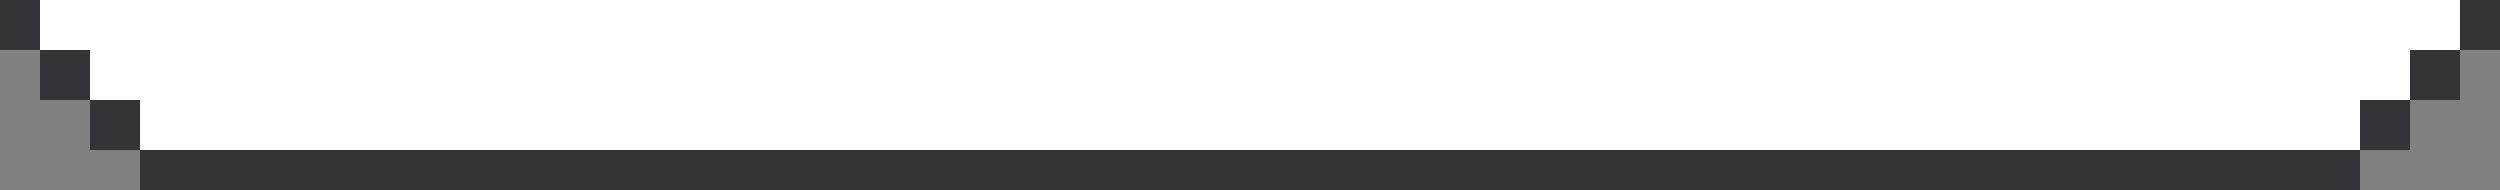 <?xml version="1.0" encoding="UTF-8"?>
<svg id="_レイヤー_1" data-name="レイヤー_1" xmlns="http://www.w3.org/2000/svg" version="1.1" viewBox="0 0 1000 76">
  <rect x="0" y="0" width="1000" height="76" fill="#808080" stroke="none"/>
  <!-- Generator: Adobe Illustrator 29.2.1, SVG Export Plug-In . SVG Version: 2.1.0 Build 116)  -->
  <defs>
    <style>
      .st0 {
        fill: #fff;
      }

      .st1 {
        fill: #343437;
      }
    </style>
  </defs>
  <rect class="st0" x="16" y="0" width="968" height="40"/>
  <rect class="st0" x="36" y="20" width="928" height="40"/>
  <rect class="st1" x="984" y="0" width="16" height="20" transform="translate(1984 20) rotate(-180)"/>
  <rect class="st1" x="16" y="20" width="20" height="20"/>
  <rect class="st1" x="0" y="0" width="16" height="20"/>
  <rect class="st1" x="56" y="60" width="888" height="16" transform="translate(1000 136) rotate(-180)"/>
  <rect class="st1" x="36" y="40" width="20" height="20"/>
  <rect class="st1" x="964" y="20" width="20" height="20" transform="translate(1948 60) rotate(-180)"/>
  <rect class="st1" x="944" y="40" width="20" height="20" transform="translate(1908 100) rotate(-180)"/>
</svg>
